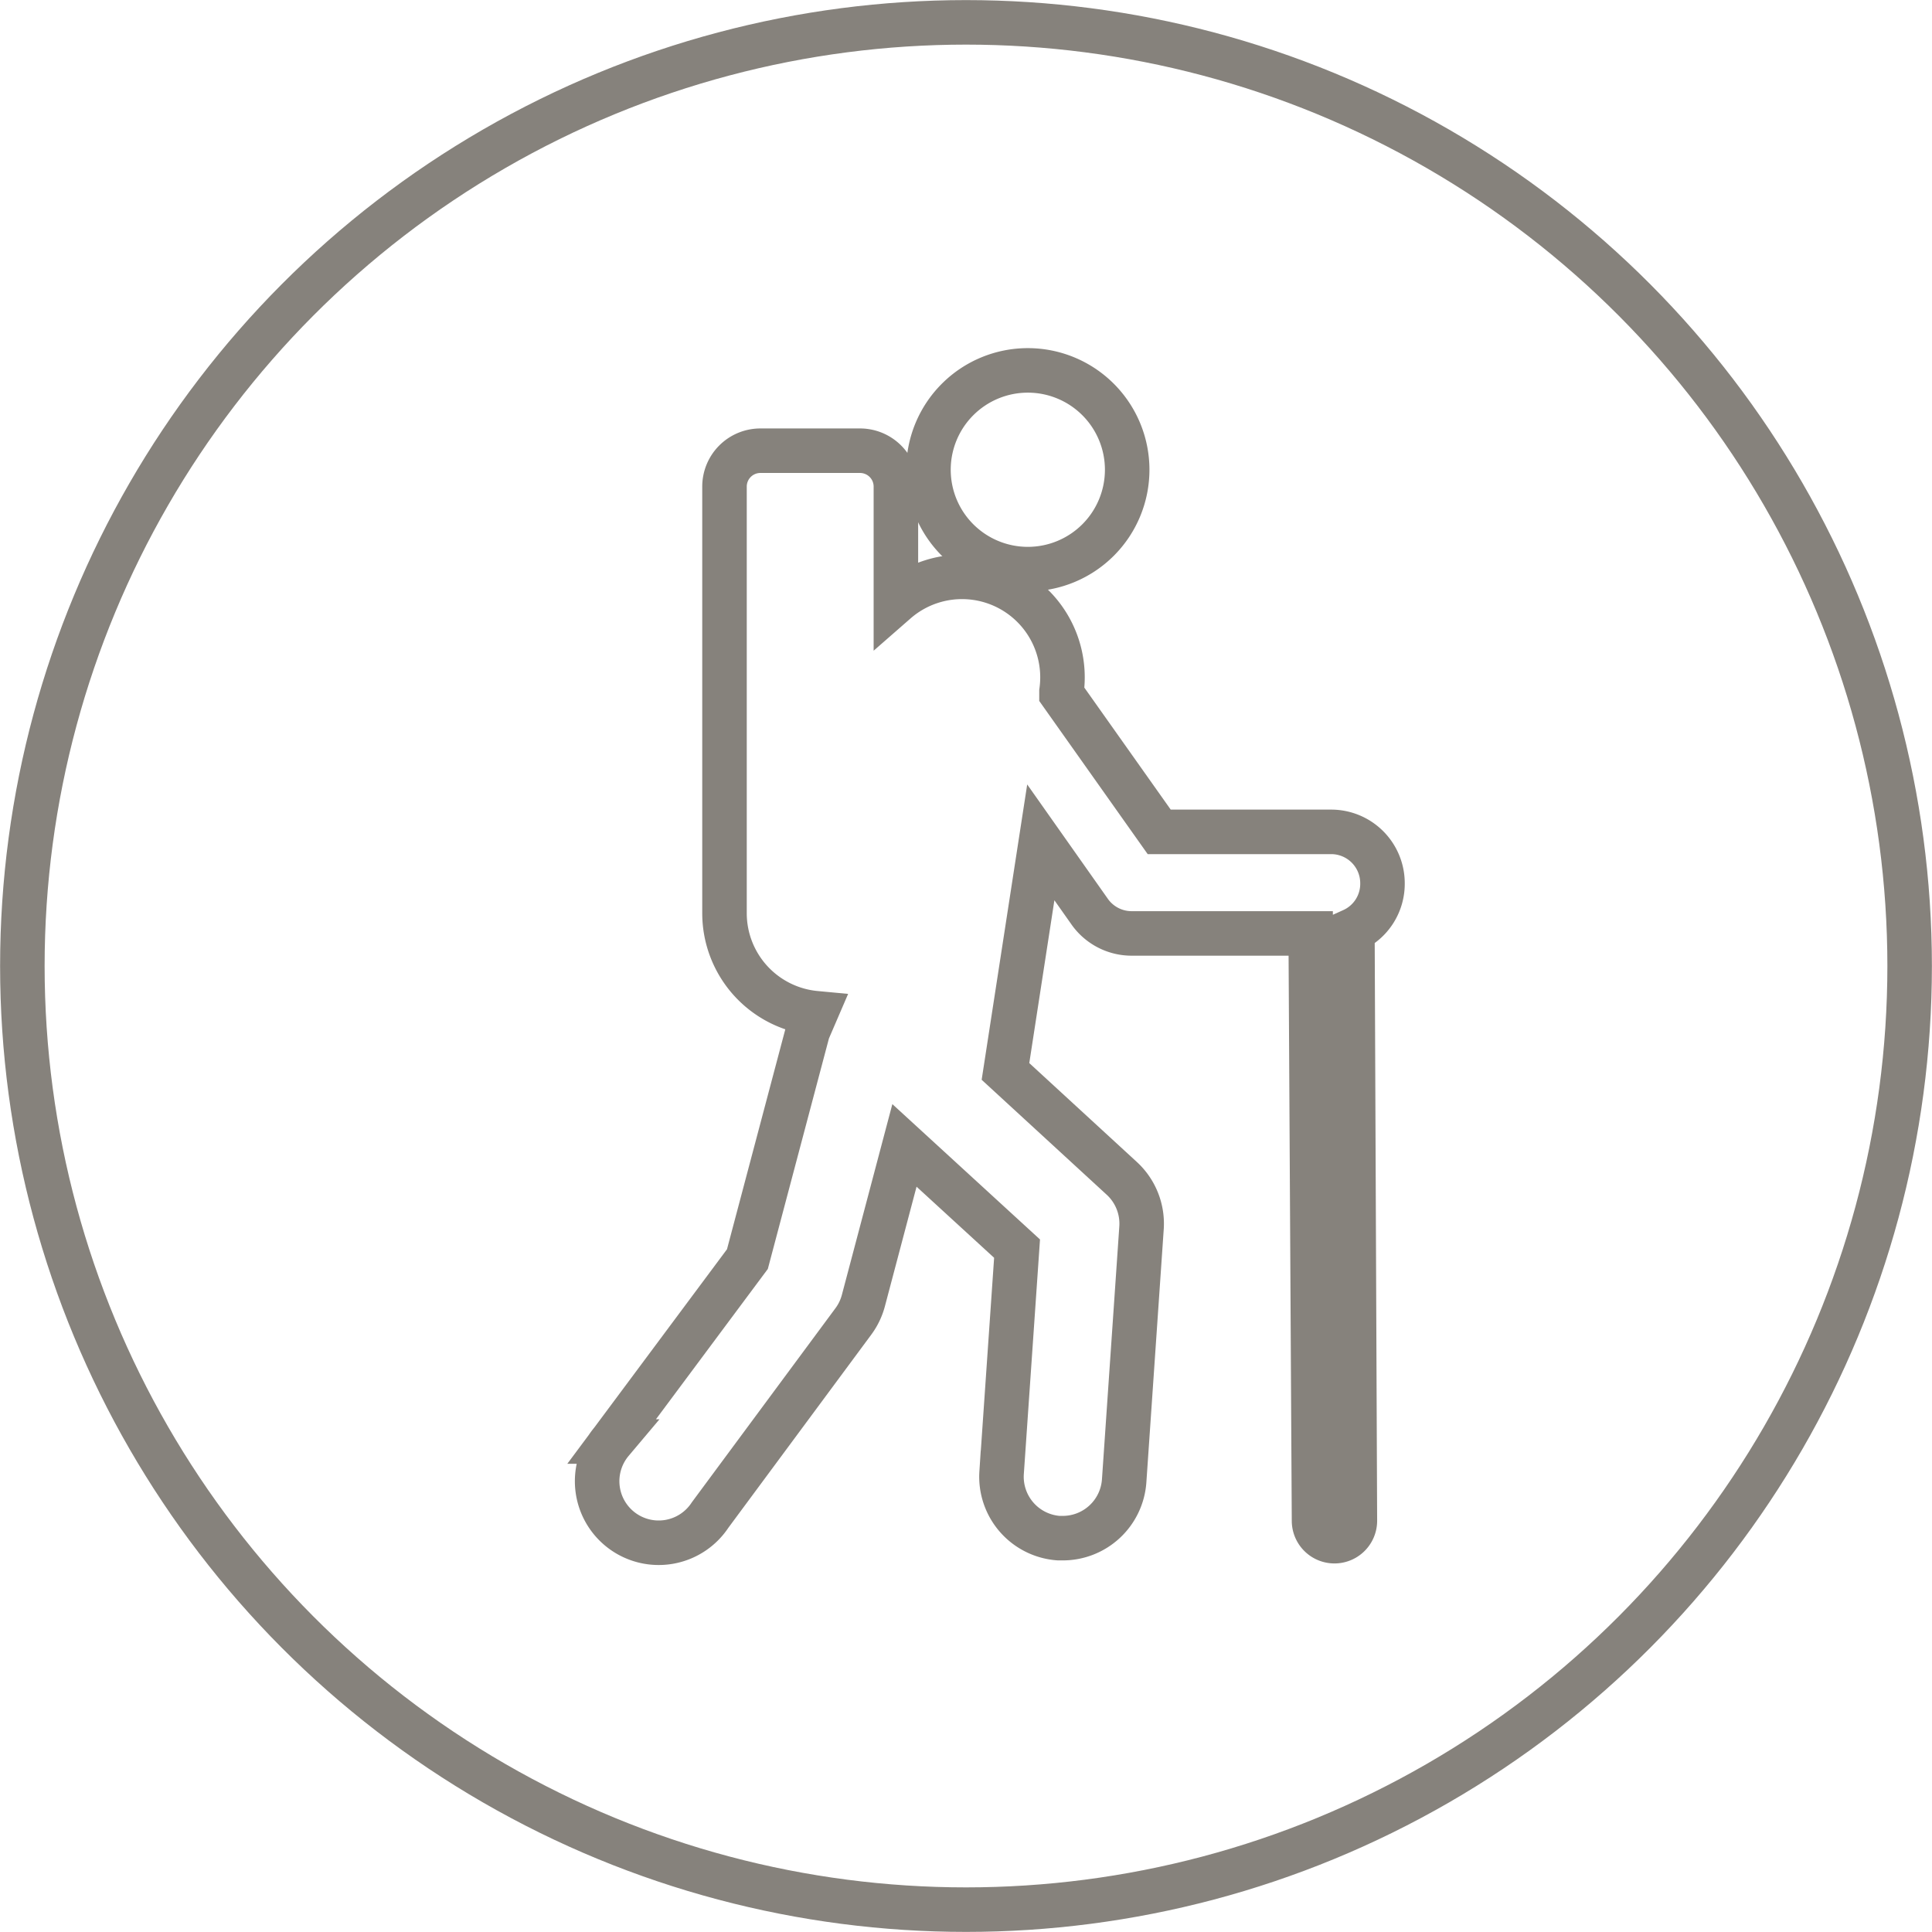 <svg xmlns="http://www.w3.org/2000/svg" viewBox="0 0 70 70"><title>Element 2</title><g id="Ebene_2" data-name="Ebene 2"><g id="Ebene_1-2" data-name="Ebene 1"><circle cx="35" cy="35" r="34.19" style="fill:none;stroke:#86827c;stroke-width:1.613px"/><path d="M37.24,20.62a3.6,3.6,0,1,0-3.6-3.6,3.6,3.6,0,0,0,3.6,3.6Zm0,0" style="fill:none;stroke:#86827c;stroke-width:1.613px"/><path d="M50.09,32a1.86,1.86,0,0,0-1.86-1.86H42l-3.54-5v-.09a3.64,3.64,0,0,0-6-3.25V17.63a1.3,1.3,0,0,0-1.3-1.3H27.55a1.3,1.3,0,0,0-1.3,1.3V33.1a3.64,3.64,0,0,0,3.3,3.61l-.28.65-2.19,8.26-4.92,6.61a2.23,2.23,0,1,0,3.57,2.66l5.18-7a2.22,2.22,0,0,0,.37-.76l1.49-5.63,4.08,3.74-.56,8.12a2.23,2.23,0,0,0,2.07,2.37h.15a2.23,2.23,0,0,0,2.22-2.07l.63-9.18a2.23,2.23,0,0,0-.72-1.79l-4.21-3.87,1.28-8.3,1.77,2.51a1.86,1.86,0,0,0,1.52.79h6.49l.12,21.28a.74.74,0,1,0,1.48,0L49,33.71A1.85,1.85,0,0,0,50.09,32Zm0,0" style="fill:none;stroke:#86827c;stroke-width:1.613px"/></g></g></svg>